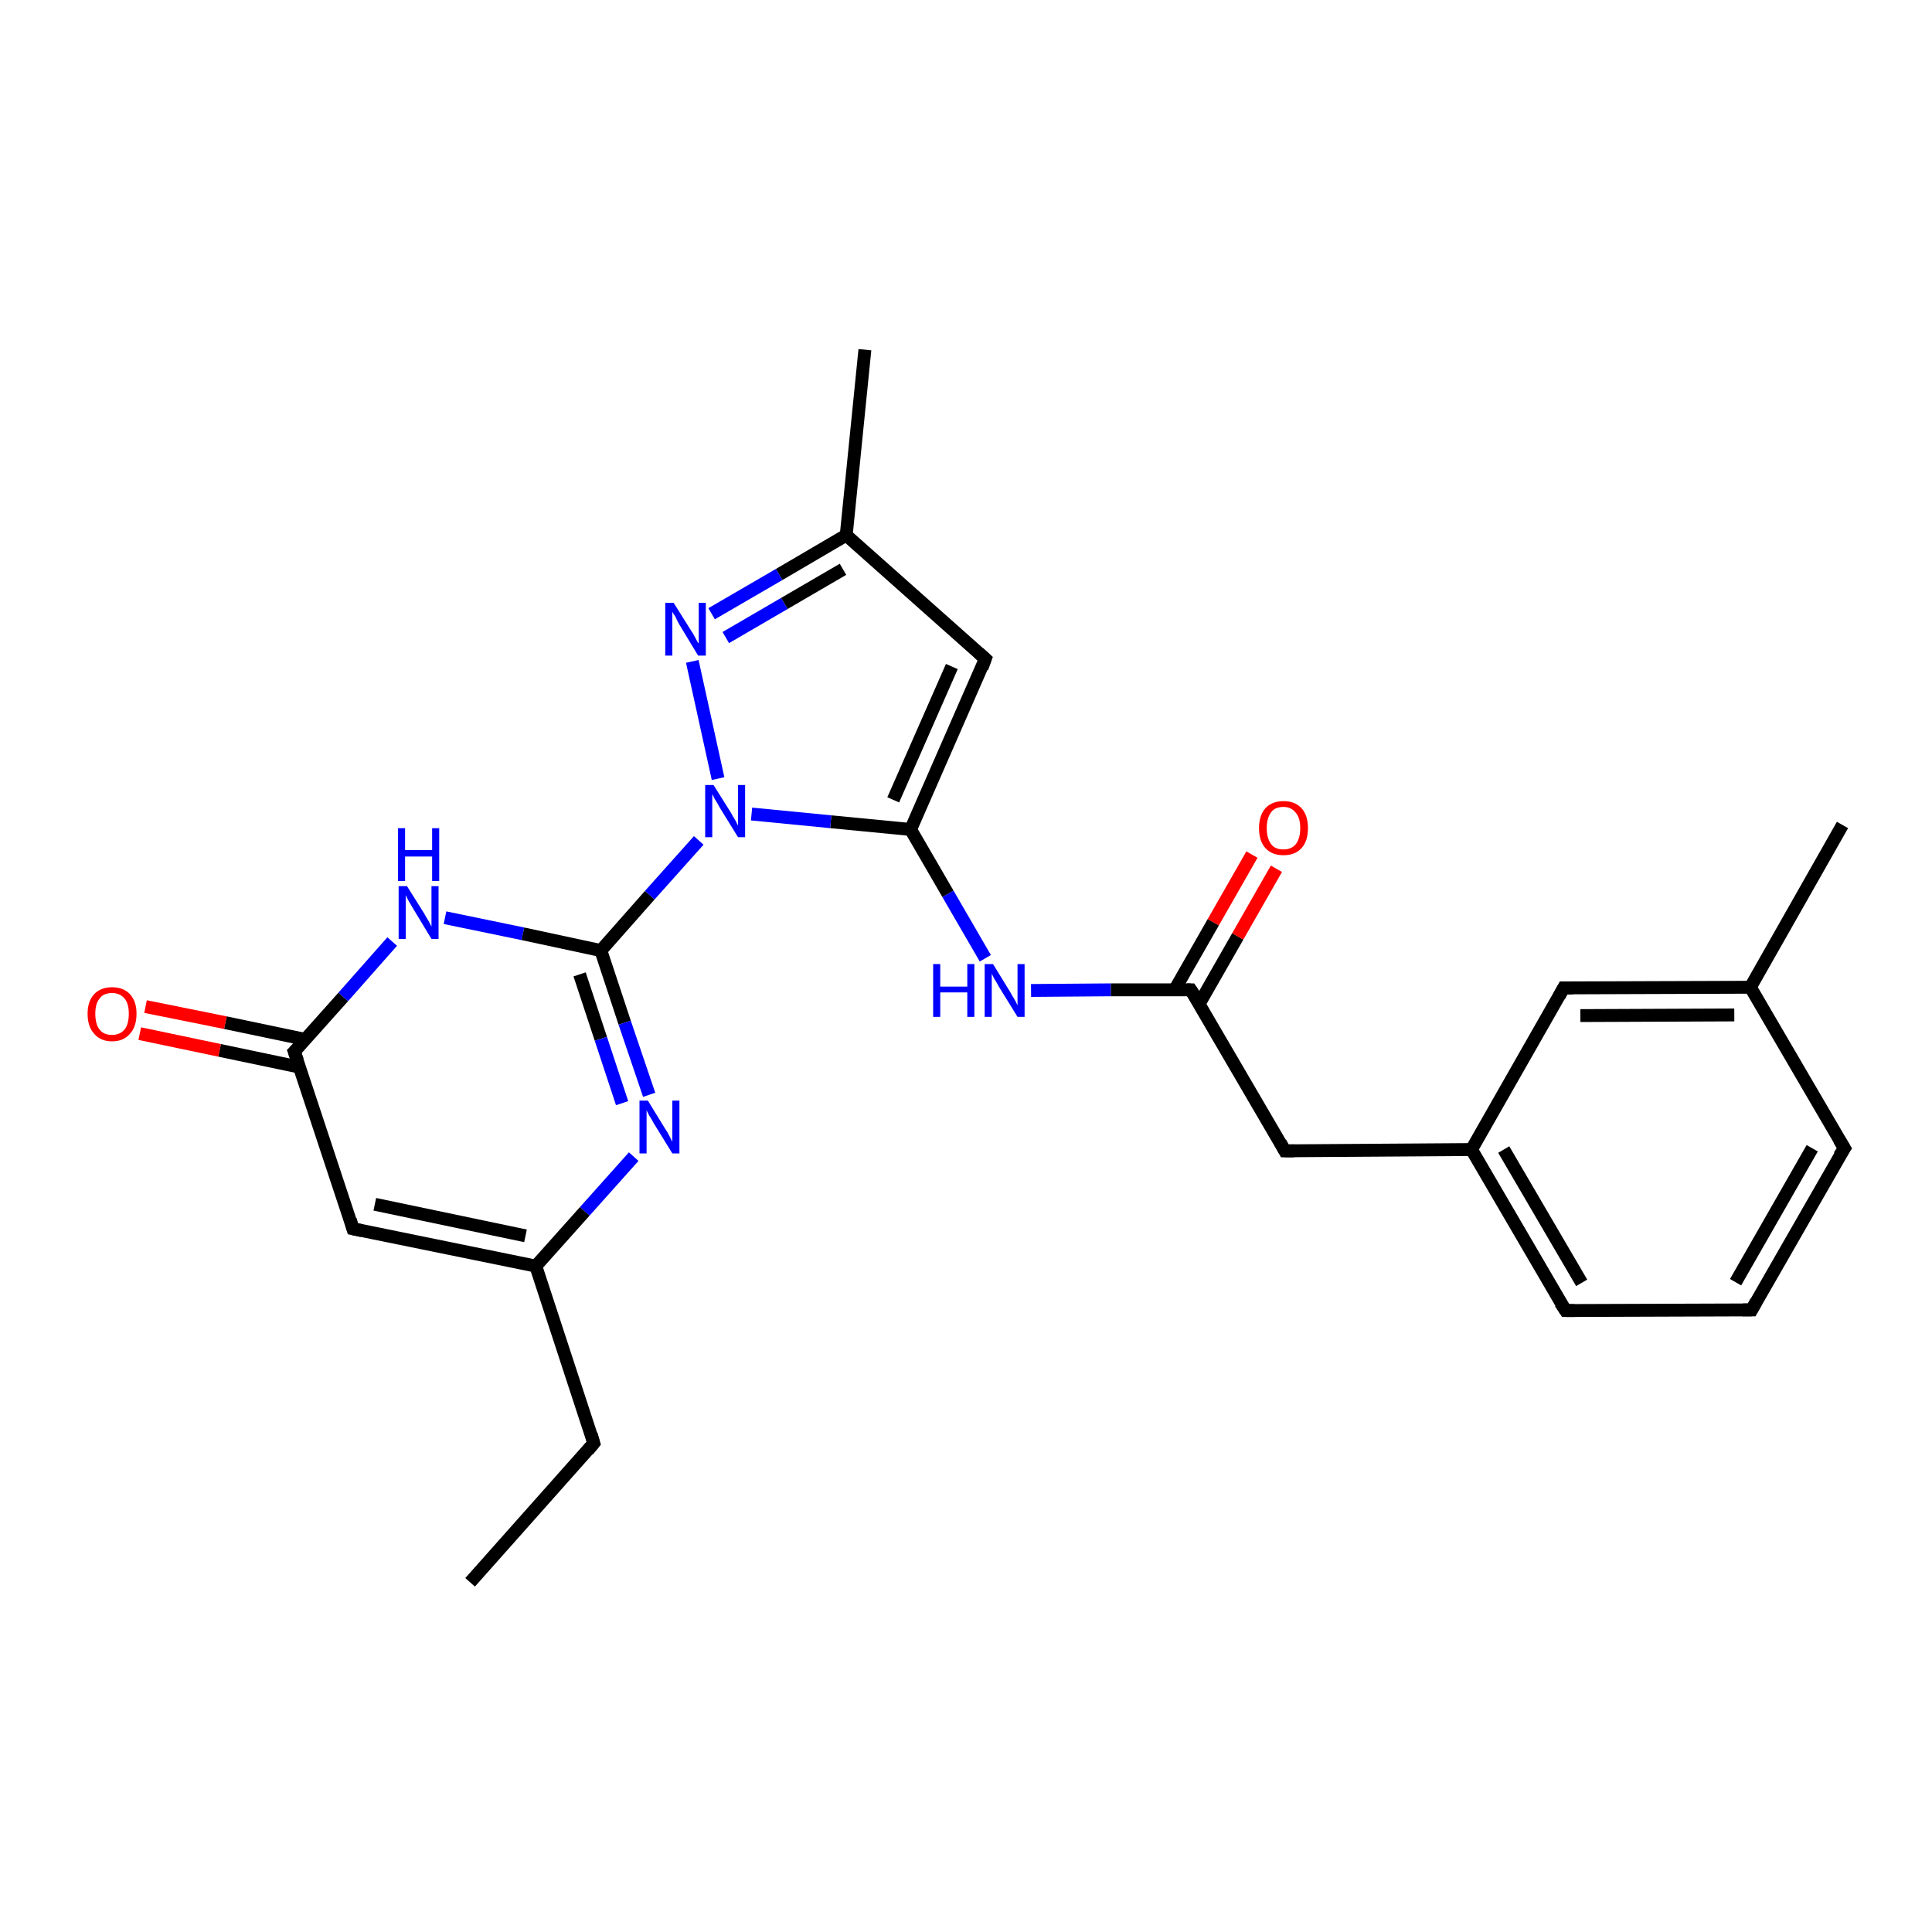 <?xml version='1.0' encoding='iso-8859-1'?>
<svg version='1.1' baseProfile='full'
              xmlns='http://www.w3.org/2000/svg'
                      xmlns:rdkit='http://www.rdkit.org/xml'
                      xmlns:xlink='http://www.w3.org/1999/xlink'
                  xml:space='preserve'
width='300px' height='300px' viewBox='0 0 300 300'>
<!-- END OF HEADER -->
<rect style='opacity:1.0;fill:#FFFFFF;stroke:none' width='300.0' height='300.0' x='0.0' y='0.0'> </rect>
<path class='bond-0 atom-0 atom-1' d='M 73.0,245.7 L 92.2,224.1' style='fill:none;fill-rule:evenodd;stroke:#000000;stroke-width:2.0px;stroke-linecap:butt;stroke-linejoin:miter;stroke-opacity:1' />
<path class='bond-1 atom-1 atom-2' d='M 92.2,224.1 L 83.2,196.6' style='fill:none;fill-rule:evenodd;stroke:#000000;stroke-width:2.0px;stroke-linecap:butt;stroke-linejoin:miter;stroke-opacity:1' />
<path class='bond-2 atom-2 atom-3' d='M 83.2,196.6 L 54.8,190.8' style='fill:none;fill-rule:evenodd;stroke:#000000;stroke-width:2.0px;stroke-linecap:butt;stroke-linejoin:miter;stroke-opacity:1' />
<path class='bond-2 atom-2 atom-3' d='M 81.6,191.9 L 58.2,187.0' style='fill:none;fill-rule:evenodd;stroke:#000000;stroke-width:2.0px;stroke-linecap:butt;stroke-linejoin:miter;stroke-opacity:1' />
<path class='bond-3 atom-3 atom-4' d='M 54.8,190.8 L 45.7,163.3' style='fill:none;fill-rule:evenodd;stroke:#000000;stroke-width:2.0px;stroke-linecap:butt;stroke-linejoin:miter;stroke-opacity:1' />
<path class='bond-4 atom-4 atom-5' d='M 47.4,161.4 L 35.0,158.8' style='fill:none;fill-rule:evenodd;stroke:#000000;stroke-width:2.0px;stroke-linecap:butt;stroke-linejoin:miter;stroke-opacity:1' />
<path class='bond-4 atom-4 atom-5' d='M 35.0,158.8 L 22.6,156.3' style='fill:none;fill-rule:evenodd;stroke:#FF0000;stroke-width:2.0px;stroke-linecap:butt;stroke-linejoin:miter;stroke-opacity:1' />
<path class='bond-4 atom-4 atom-5' d='M 46.5,165.7 L 34.1,163.1' style='fill:none;fill-rule:evenodd;stroke:#000000;stroke-width:2.0px;stroke-linecap:butt;stroke-linejoin:miter;stroke-opacity:1' />
<path class='bond-4 atom-4 atom-5' d='M 34.1,163.1 L 21.7,160.5' style='fill:none;fill-rule:evenodd;stroke:#FF0000;stroke-width:2.0px;stroke-linecap:butt;stroke-linejoin:miter;stroke-opacity:1' />
<path class='bond-5 atom-4 atom-6' d='M 45.7,163.3 L 53.3,154.8' style='fill:none;fill-rule:evenodd;stroke:#000000;stroke-width:2.0px;stroke-linecap:butt;stroke-linejoin:miter;stroke-opacity:1' />
<path class='bond-5 atom-4 atom-6' d='M 53.3,154.8 L 60.9,146.2' style='fill:none;fill-rule:evenodd;stroke:#0000FF;stroke-width:2.0px;stroke-linecap:butt;stroke-linejoin:miter;stroke-opacity:1' />
<path class='bond-6 atom-6 atom-7' d='M 69.1,142.5 L 81.2,145.0' style='fill:none;fill-rule:evenodd;stroke:#0000FF;stroke-width:2.0px;stroke-linecap:butt;stroke-linejoin:miter;stroke-opacity:1' />
<path class='bond-6 atom-6 atom-7' d='M 81.2,145.0 L 93.3,147.6' style='fill:none;fill-rule:evenodd;stroke:#000000;stroke-width:2.0px;stroke-linecap:butt;stroke-linejoin:miter;stroke-opacity:1' />
<path class='bond-7 atom-7 atom-8' d='M 93.3,147.6 L 97.0,158.8' style='fill:none;fill-rule:evenodd;stroke:#000000;stroke-width:2.0px;stroke-linecap:butt;stroke-linejoin:miter;stroke-opacity:1' />
<path class='bond-7 atom-7 atom-8' d='M 97.0,158.8 L 100.8,170.0' style='fill:none;fill-rule:evenodd;stroke:#0000FF;stroke-width:2.0px;stroke-linecap:butt;stroke-linejoin:miter;stroke-opacity:1' />
<path class='bond-7 atom-7 atom-8' d='M 90.0,151.3 L 93.3,161.3' style='fill:none;fill-rule:evenodd;stroke:#000000;stroke-width:2.0px;stroke-linecap:butt;stroke-linejoin:miter;stroke-opacity:1' />
<path class='bond-7 atom-7 atom-8' d='M 93.3,161.3 L 96.6,171.3' style='fill:none;fill-rule:evenodd;stroke:#0000FF;stroke-width:2.0px;stroke-linecap:butt;stroke-linejoin:miter;stroke-opacity:1' />
<path class='bond-8 atom-7 atom-9' d='M 93.3,147.6 L 100.9,139.0' style='fill:none;fill-rule:evenodd;stroke:#000000;stroke-width:2.0px;stroke-linecap:butt;stroke-linejoin:miter;stroke-opacity:1' />
<path class='bond-8 atom-7 atom-9' d='M 100.9,139.0 L 108.5,130.5' style='fill:none;fill-rule:evenodd;stroke:#0000FF;stroke-width:2.0px;stroke-linecap:butt;stroke-linejoin:miter;stroke-opacity:1' />
<path class='bond-9 atom-9 atom-10' d='M 111.5,120.9 L 107.5,102.7' style='fill:none;fill-rule:evenodd;stroke:#0000FF;stroke-width:2.0px;stroke-linecap:butt;stroke-linejoin:miter;stroke-opacity:1' />
<path class='bond-10 atom-10 atom-11' d='M 110.5,95.3 L 121.0,89.2' style='fill:none;fill-rule:evenodd;stroke:#0000FF;stroke-width:2.0px;stroke-linecap:butt;stroke-linejoin:miter;stroke-opacity:1' />
<path class='bond-10 atom-10 atom-11' d='M 121.0,89.2 L 131.4,83.1' style='fill:none;fill-rule:evenodd;stroke:#000000;stroke-width:2.0px;stroke-linecap:butt;stroke-linejoin:miter;stroke-opacity:1' />
<path class='bond-10 atom-10 atom-11' d='M 112.7,99.0 L 121.8,93.7' style='fill:none;fill-rule:evenodd;stroke:#0000FF;stroke-width:2.0px;stroke-linecap:butt;stroke-linejoin:miter;stroke-opacity:1' />
<path class='bond-10 atom-10 atom-11' d='M 121.8,93.7 L 130.9,88.4' style='fill:none;fill-rule:evenodd;stroke:#000000;stroke-width:2.0px;stroke-linecap:butt;stroke-linejoin:miter;stroke-opacity:1' />
<path class='bond-11 atom-11 atom-12' d='M 131.4,83.1 L 134.3,54.3' style='fill:none;fill-rule:evenodd;stroke:#000000;stroke-width:2.0px;stroke-linecap:butt;stroke-linejoin:miter;stroke-opacity:1' />
<path class='bond-12 atom-11 atom-13' d='M 131.4,83.1 L 153.0,102.3' style='fill:none;fill-rule:evenodd;stroke:#000000;stroke-width:2.0px;stroke-linecap:butt;stroke-linejoin:miter;stroke-opacity:1' />
<path class='bond-13 atom-13 atom-14' d='M 153.0,102.3 L 141.4,128.8' style='fill:none;fill-rule:evenodd;stroke:#000000;stroke-width:2.0px;stroke-linecap:butt;stroke-linejoin:miter;stroke-opacity:1' />
<path class='bond-13 atom-13 atom-14' d='M 147.8,103.5 L 138.7,124.2' style='fill:none;fill-rule:evenodd;stroke:#000000;stroke-width:2.0px;stroke-linecap:butt;stroke-linejoin:miter;stroke-opacity:1' />
<path class='bond-14 atom-14 atom-15' d='M 141.4,128.8 L 147.2,138.8' style='fill:none;fill-rule:evenodd;stroke:#000000;stroke-width:2.0px;stroke-linecap:butt;stroke-linejoin:miter;stroke-opacity:1' />
<path class='bond-14 atom-14 atom-15' d='M 147.2,138.8 L 153.0,148.8' style='fill:none;fill-rule:evenodd;stroke:#0000FF;stroke-width:2.0px;stroke-linecap:butt;stroke-linejoin:miter;stroke-opacity:1' />
<path class='bond-15 atom-15 atom-16' d='M 160.1,153.8 L 172.5,153.7' style='fill:none;fill-rule:evenodd;stroke:#0000FF;stroke-width:2.0px;stroke-linecap:butt;stroke-linejoin:miter;stroke-opacity:1' />
<path class='bond-15 atom-15 atom-16' d='M 172.5,153.7 L 184.9,153.7' style='fill:none;fill-rule:evenodd;stroke:#000000;stroke-width:2.0px;stroke-linecap:butt;stroke-linejoin:miter;stroke-opacity:1' />
<path class='bond-16 atom-16 atom-17' d='M 186.2,155.9 L 192.2,145.4' style='fill:none;fill-rule:evenodd;stroke:#000000;stroke-width:2.0px;stroke-linecap:butt;stroke-linejoin:miter;stroke-opacity:1' />
<path class='bond-16 atom-16 atom-17' d='M 192.2,145.4 L 198.2,134.9' style='fill:none;fill-rule:evenodd;stroke:#FF0000;stroke-width:2.0px;stroke-linecap:butt;stroke-linejoin:miter;stroke-opacity:1' />
<path class='bond-16 atom-16 atom-17' d='M 182.4,153.7 L 188.4,143.2' style='fill:none;fill-rule:evenodd;stroke:#000000;stroke-width:2.0px;stroke-linecap:butt;stroke-linejoin:miter;stroke-opacity:1' />
<path class='bond-16 atom-16 atom-17' d='M 188.4,143.2 L 194.4,132.7' style='fill:none;fill-rule:evenodd;stroke:#FF0000;stroke-width:2.0px;stroke-linecap:butt;stroke-linejoin:miter;stroke-opacity:1' />
<path class='bond-17 atom-16 atom-18' d='M 184.9,153.7 L 199.5,178.7' style='fill:none;fill-rule:evenodd;stroke:#000000;stroke-width:2.0px;stroke-linecap:butt;stroke-linejoin:miter;stroke-opacity:1' />
<path class='bond-18 atom-18 atom-19' d='M 199.5,178.7 L 228.5,178.5' style='fill:none;fill-rule:evenodd;stroke:#000000;stroke-width:2.0px;stroke-linecap:butt;stroke-linejoin:miter;stroke-opacity:1' />
<path class='bond-19 atom-19 atom-20' d='M 228.5,178.5 L 243.1,203.5' style='fill:none;fill-rule:evenodd;stroke:#000000;stroke-width:2.0px;stroke-linecap:butt;stroke-linejoin:miter;stroke-opacity:1' />
<path class='bond-19 atom-19 atom-20' d='M 233.5,178.5 L 245.6,199.2' style='fill:none;fill-rule:evenodd;stroke:#000000;stroke-width:2.0px;stroke-linecap:butt;stroke-linejoin:miter;stroke-opacity:1' />
<path class='bond-20 atom-20 atom-21' d='M 243.1,203.5 L 272.0,203.4' style='fill:none;fill-rule:evenodd;stroke:#000000;stroke-width:2.0px;stroke-linecap:butt;stroke-linejoin:miter;stroke-opacity:1' />
<path class='bond-21 atom-21 atom-22' d='M 272.0,203.4 L 286.4,178.3' style='fill:none;fill-rule:evenodd;stroke:#000000;stroke-width:2.0px;stroke-linecap:butt;stroke-linejoin:miter;stroke-opacity:1' />
<path class='bond-21 atom-21 atom-22' d='M 269.5,199.1 L 281.4,178.3' style='fill:none;fill-rule:evenodd;stroke:#000000;stroke-width:2.0px;stroke-linecap:butt;stroke-linejoin:miter;stroke-opacity:1' />
<path class='bond-22 atom-22 atom-23' d='M 286.4,178.3 L 271.8,153.3' style='fill:none;fill-rule:evenodd;stroke:#000000;stroke-width:2.0px;stroke-linecap:butt;stroke-linejoin:miter;stroke-opacity:1' />
<path class='bond-23 atom-23 atom-24' d='M 271.8,153.3 L 286.1,128.1' style='fill:none;fill-rule:evenodd;stroke:#000000;stroke-width:2.0px;stroke-linecap:butt;stroke-linejoin:miter;stroke-opacity:1' />
<path class='bond-24 atom-23 atom-25' d='M 271.8,153.3 L 242.8,153.4' style='fill:none;fill-rule:evenodd;stroke:#000000;stroke-width:2.0px;stroke-linecap:butt;stroke-linejoin:miter;stroke-opacity:1' />
<path class='bond-24 atom-23 atom-25' d='M 269.3,157.6 L 245.4,157.7' style='fill:none;fill-rule:evenodd;stroke:#000000;stroke-width:2.0px;stroke-linecap:butt;stroke-linejoin:miter;stroke-opacity:1' />
<path class='bond-25 atom-8 atom-2' d='M 98.4,179.6 L 90.8,188.1' style='fill:none;fill-rule:evenodd;stroke:#0000FF;stroke-width:2.0px;stroke-linecap:butt;stroke-linejoin:miter;stroke-opacity:1' />
<path class='bond-25 atom-8 atom-2' d='M 90.8,188.1 L 83.2,196.6' style='fill:none;fill-rule:evenodd;stroke:#000000;stroke-width:2.0px;stroke-linecap:butt;stroke-linejoin:miter;stroke-opacity:1' />
<path class='bond-26 atom-14 atom-9' d='M 141.4,128.8 L 129.0,127.6' style='fill:none;fill-rule:evenodd;stroke:#000000;stroke-width:2.0px;stroke-linecap:butt;stroke-linejoin:miter;stroke-opacity:1' />
<path class='bond-26 atom-14 atom-9' d='M 129.0,127.6 L 116.7,126.4' style='fill:none;fill-rule:evenodd;stroke:#0000FF;stroke-width:2.0px;stroke-linecap:butt;stroke-linejoin:miter;stroke-opacity:1' />
<path class='bond-27 atom-25 atom-19' d='M 242.8,153.4 L 228.5,178.5' style='fill:none;fill-rule:evenodd;stroke:#000000;stroke-width:2.0px;stroke-linecap:butt;stroke-linejoin:miter;stroke-opacity:1' />
<path d='M 91.3,225.2 L 92.2,224.1 L 91.8,222.7' style='fill:none;stroke:#000000;stroke-width:2.0px;stroke-linecap:butt;stroke-linejoin:miter;stroke-opacity:1;' />
<path d='M 56.2,191.1 L 54.8,190.8 L 54.4,189.4' style='fill:none;stroke:#000000;stroke-width:2.0px;stroke-linecap:butt;stroke-linejoin:miter;stroke-opacity:1;' />
<path d='M 46.2,164.7 L 45.7,163.3 L 46.1,162.9' style='fill:none;stroke:#000000;stroke-width:2.0px;stroke-linecap:butt;stroke-linejoin:miter;stroke-opacity:1;' />
<path d='M 152.0,101.4 L 153.0,102.3 L 152.5,103.7' style='fill:none;stroke:#000000;stroke-width:2.0px;stroke-linecap:butt;stroke-linejoin:miter;stroke-opacity:1;' />
<path d='M 184.3,153.7 L 184.9,153.7 L 185.7,154.9' style='fill:none;stroke:#000000;stroke-width:2.0px;stroke-linecap:butt;stroke-linejoin:miter;stroke-opacity:1;' />
<path d='M 198.8,177.4 L 199.5,178.7 L 201.0,178.7' style='fill:none;stroke:#000000;stroke-width:2.0px;stroke-linecap:butt;stroke-linejoin:miter;stroke-opacity:1;' />
<path d='M 242.3,202.3 L 243.1,203.5 L 244.5,203.5' style='fill:none;stroke:#000000;stroke-width:2.0px;stroke-linecap:butt;stroke-linejoin:miter;stroke-opacity:1;' />
<path d='M 270.6,203.4 L 272.0,203.4 L 272.7,202.1' style='fill:none;stroke:#000000;stroke-width:2.0px;stroke-linecap:butt;stroke-linejoin:miter;stroke-opacity:1;' />
<path d='M 285.6,179.5 L 286.4,178.3 L 285.6,177.0' style='fill:none;stroke:#000000;stroke-width:2.0px;stroke-linecap:butt;stroke-linejoin:miter;stroke-opacity:1;' />
<path d='M 244.3,153.4 L 242.8,153.4 L 242.1,154.7' style='fill:none;stroke:#000000;stroke-width:2.0px;stroke-linecap:butt;stroke-linejoin:miter;stroke-opacity:1;' />
<path class='atom-5' d='M 13.6 157.4
Q 13.6 155.5, 14.6 154.4
Q 15.6 153.3, 17.4 153.3
Q 19.2 153.3, 20.2 154.4
Q 21.2 155.5, 21.2 157.4
Q 21.2 159.4, 20.2 160.5
Q 19.2 161.7, 17.4 161.7
Q 15.6 161.7, 14.6 160.5
Q 13.6 159.4, 13.6 157.4
M 17.4 160.7
Q 18.6 160.7, 19.3 159.9
Q 20.0 159.1, 20.0 157.4
Q 20.0 155.8, 19.3 155.0
Q 18.6 154.2, 17.4 154.2
Q 16.1 154.2, 15.5 155.0
Q 14.8 155.8, 14.8 157.4
Q 14.8 159.1, 15.5 159.9
Q 16.1 160.7, 17.4 160.7
' fill='#FF0000'/>
<path class='atom-6' d='M 63.2 137.6
L 65.9 141.9
Q 66.1 142.3, 66.6 143.1
Q 67.0 143.9, 67.0 143.9
L 67.0 137.6
L 68.1 137.6
L 68.1 145.8
L 67.0 145.8
L 64.1 141.0
Q 63.8 140.5, 63.4 139.8
Q 63.1 139.2, 63.0 139.0
L 63.0 145.8
L 61.9 145.8
L 61.9 137.6
L 63.2 137.6
' fill='#0000FF'/>
<path class='atom-6' d='M 61.8 128.6
L 62.9 128.6
L 62.9 132.0
L 67.1 132.0
L 67.1 128.6
L 68.2 128.6
L 68.2 136.8
L 67.1 136.8
L 67.1 133.0
L 62.9 133.0
L 62.9 136.8
L 61.8 136.8
L 61.8 128.6
' fill='#0000FF'/>
<path class='atom-8' d='M 100.6 170.9
L 103.3 175.3
Q 103.6 175.7, 104.0 176.5
Q 104.4 177.3, 104.4 177.3
L 104.4 170.9
L 105.5 170.9
L 105.5 179.1
L 104.4 179.1
L 101.5 174.4
Q 101.2 173.8, 100.8 173.2
Q 100.5 172.6, 100.4 172.4
L 100.4 179.1
L 99.3 179.1
L 99.3 170.9
L 100.6 170.9
' fill='#0000FF'/>
<path class='atom-9' d='M 110.8 121.9
L 113.5 126.2
Q 113.7 126.6, 114.2 127.4
Q 114.6 128.2, 114.6 128.2
L 114.6 121.9
L 115.7 121.9
L 115.7 130.0
L 114.6 130.0
L 111.7 125.3
Q 111.4 124.7, 111.0 124.1
Q 110.7 123.5, 110.6 123.3
L 110.6 130.0
L 109.5 130.0
L 109.5 121.9
L 110.8 121.9
' fill='#0000FF'/>
<path class='atom-10' d='M 104.6 93.6
L 107.3 97.9
Q 107.6 98.3, 108.0 99.1
Q 108.4 99.9, 108.5 99.9
L 108.5 93.6
L 109.6 93.6
L 109.6 101.8
L 108.4 101.8
L 105.5 97.0
Q 105.2 96.5, 104.9 95.8
Q 104.5 95.2, 104.4 95.0
L 104.4 101.8
L 103.3 101.8
L 103.3 93.6
L 104.6 93.6
' fill='#0000FF'/>
<path class='atom-15' d='M 144.9 149.7
L 146.0 149.7
L 146.0 153.2
L 150.2 153.2
L 150.2 149.7
L 151.3 149.7
L 151.3 157.9
L 150.2 157.9
L 150.2 154.1
L 146.0 154.1
L 146.0 157.9
L 144.9 157.9
L 144.9 149.7
' fill='#0000FF'/>
<path class='atom-15' d='M 154.2 149.7
L 156.9 154.1
Q 157.1 154.5, 157.6 155.3
Q 158.0 156.1, 158.0 156.1
L 158.0 149.7
L 159.1 149.7
L 159.1 157.9
L 158.0 157.9
L 155.1 153.2
Q 154.8 152.6, 154.4 152.0
Q 154.1 151.4, 154.0 151.2
L 154.0 157.9
L 152.9 157.9
L 152.9 149.7
L 154.2 149.7
' fill='#0000FF'/>
<path class='atom-17' d='M 195.5 128.6
Q 195.5 126.6, 196.5 125.5
Q 197.5 124.4, 199.3 124.4
Q 201.1 124.4, 202.1 125.5
Q 203.1 126.6, 203.1 128.6
Q 203.1 130.6, 202.1 131.7
Q 201.1 132.8, 199.3 132.8
Q 197.5 132.8, 196.5 131.7
Q 195.5 130.6, 195.5 128.6
M 199.3 131.9
Q 200.5 131.9, 201.2 131.1
Q 201.9 130.2, 201.9 128.6
Q 201.9 127.0, 201.2 126.2
Q 200.5 125.3, 199.3 125.3
Q 198.0 125.3, 197.4 126.1
Q 196.7 127.0, 196.7 128.6
Q 196.7 130.2, 197.4 131.1
Q 198.0 131.9, 199.3 131.9
' fill='#FF0000'/>
</svg>
